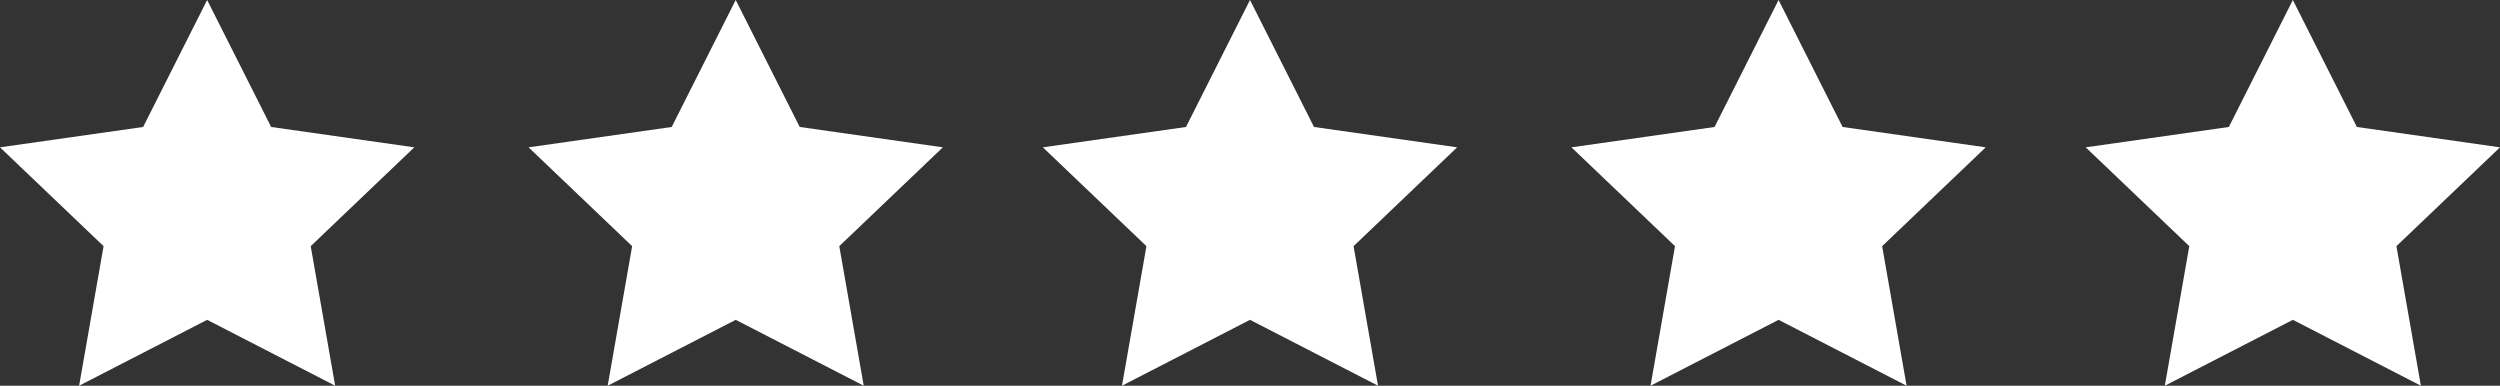 <?xml version="1.0" encoding="UTF-8"?>
<svg width="175px" height="27px" viewBox="0 0 175 27" version="1.1" xmlns="http://www.w3.org/2000/svg" xmlns:xlink="http://www.w3.org/1999/xlink">
    <rect x="0" y="0" width="175" height="27" fill="#333333" stroke="none"/>
    <!-- Generator: Sketch 49 (51002) - http://www.bohemiancoding.com/sketch -->
    <title>Group 8</title>
    <desc>Created with Sketch.</desc>
    <defs></defs>
    <g id="Shopify-Sales-Page" stroke="none" stroke-width="1" fill="none" fill-rule="evenodd">
        <g id="Mobile" transform="translate(-73, -379)" fill="#FFFFFF">
            <g id="Banner-Copy-2">
                <g id="Group-8" transform="translate(73, 379)">
                    <polygon id="Page-1-Copy-2" points="14.5 0 10.019 8.888 0 10.313 7.25 17.231 5.538 27 14.5 22.388 23.461 27 21.75 17.231 29 10.313 18.981 8.888"></polygon>
                    <polygon id="Page-1-Copy-4" points="87.5 0 83.019 8.888 73 10.313 80.25 17.231 78.538 27 87.5 22.388 96.461 27 94.75 17.231 102 10.313 91.981 8.888"></polygon>
                    <polygon id="Page-1-Copy-3" points="51.5 0 47.019 8.888 37 10.313 44.25 17.231 42.538 27 51.5 22.388 60.461 27 58.75 17.231 66 10.313 55.981 8.888"></polygon>
                    <polygon id="Page-1-Copy-5" points="124.5 0 120.019 8.888 110 10.313 117.25 17.231 115.538 27 124.5 22.388 133.461 27 131.75 17.231 139 10.313 128.981 8.888"></polygon>
                    <polygon id="Page-1-Copy-6" points="160.5 0 156.019 8.888 146 10.313 153.25 17.231 151.538 27 160.5 22.388 169.461 27 167.75 17.231 175 10.313 164.981 8.888"></polygon>
                </g>
            </g>
        </g>
    </g>
</svg>